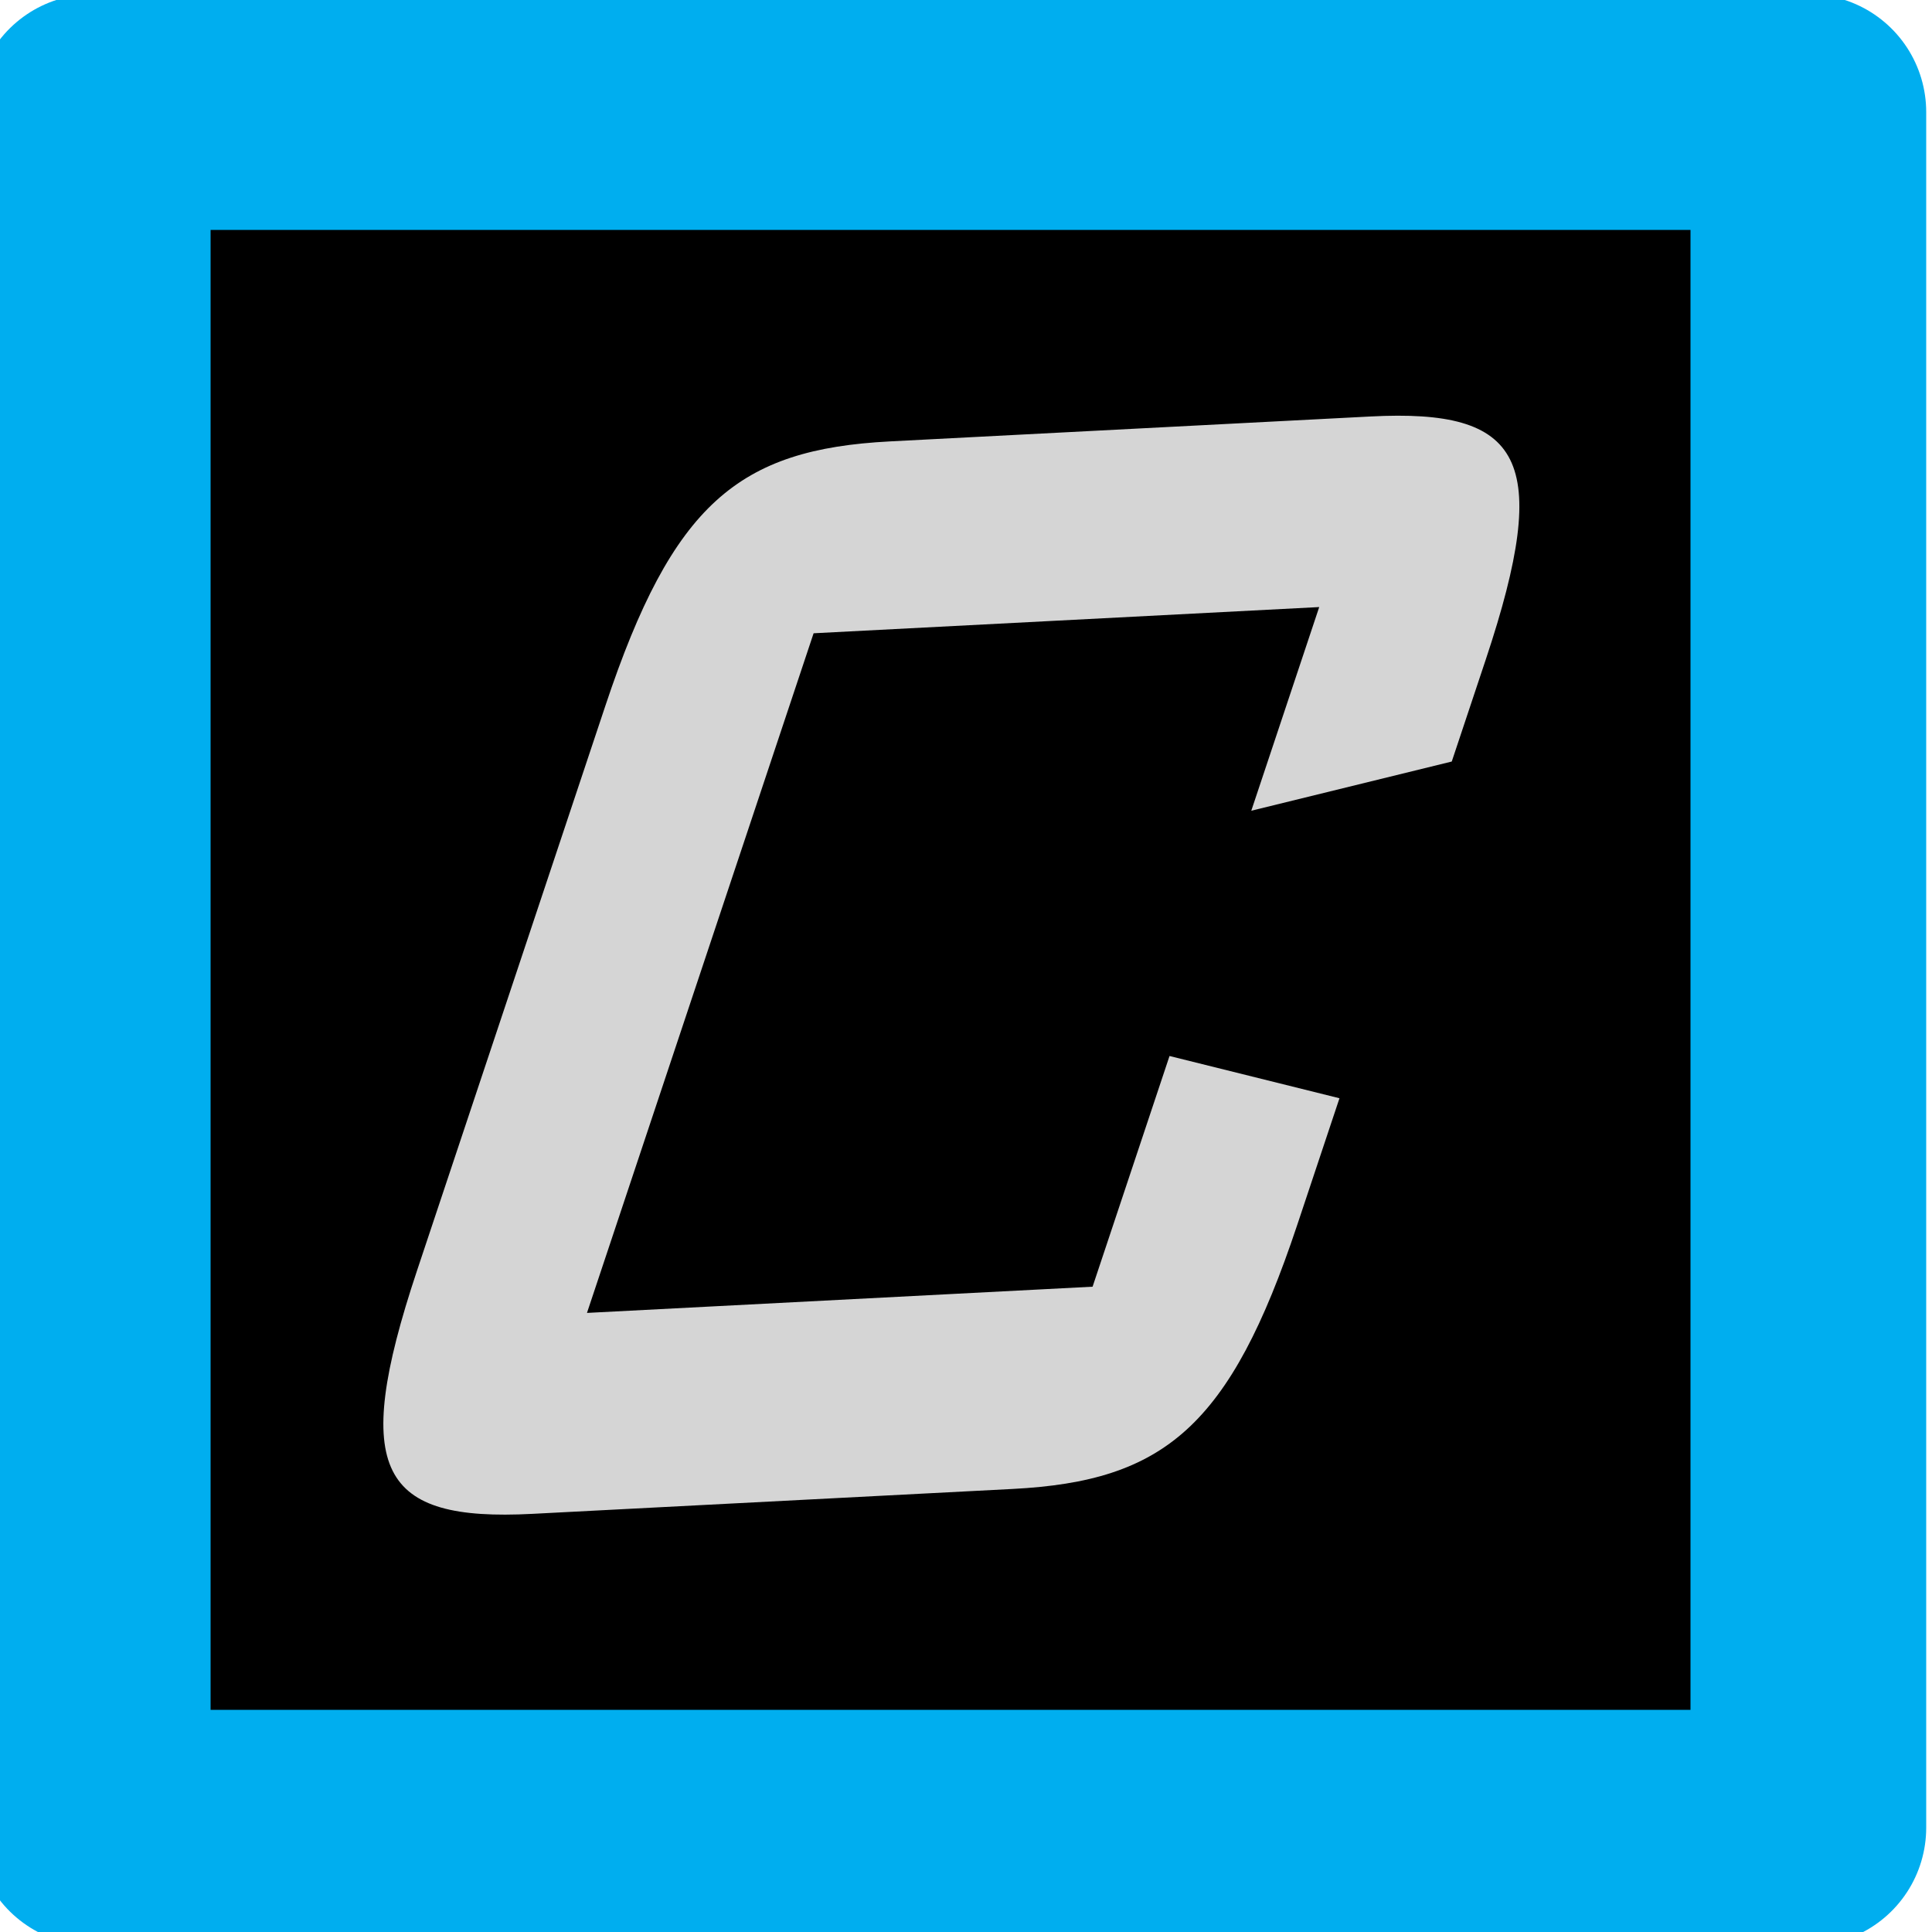 <?xml version="1.0" encoding="UTF-8"?>
<svg xmlns="http://www.w3.org/2000/svg" width="500" height="500" viewBox="0 0 500 500">
  <g id="Group">
    <g id="g1"></g>
    <g id="g2"></g>
  </g>
  <g id="g3">
    <g id="g4">
      <path id="Rectangle" fill="#000000" fill-rule="evenodd" stroke="#00aeef" stroke-width="61" stroke-linecap="round" stroke-linejoin="round" d="M 24 473 L 468 473 L 468 29 L 24 29 Z"></path>
      <path id="Path-copy" fill="#d5d5d5" stroke="none" d="M 210.559 163.891 L 151.907 339.781 L 282.76 332.996 L 302.672 273.292 L 346.655 284.226 L 335.713 317.036 C 318.317 369.209 301.309 383.306 262.138 385.336 L 137.737 391.786 C 98.565 393.817 90.523 381.019 107.92 328.846 L 156.709 182.535 C 174.106 130.362 191.113 116.266 230.285 114.235 L 354.686 107.785 C 393.857 105.754 401.899 118.552 384.503 170.725 L 375.715 197.083 L 323.833 209.816 L 341.412 157.107 L 210.559 163.891 Z"></path>
    </g>
  </g>
</svg>
